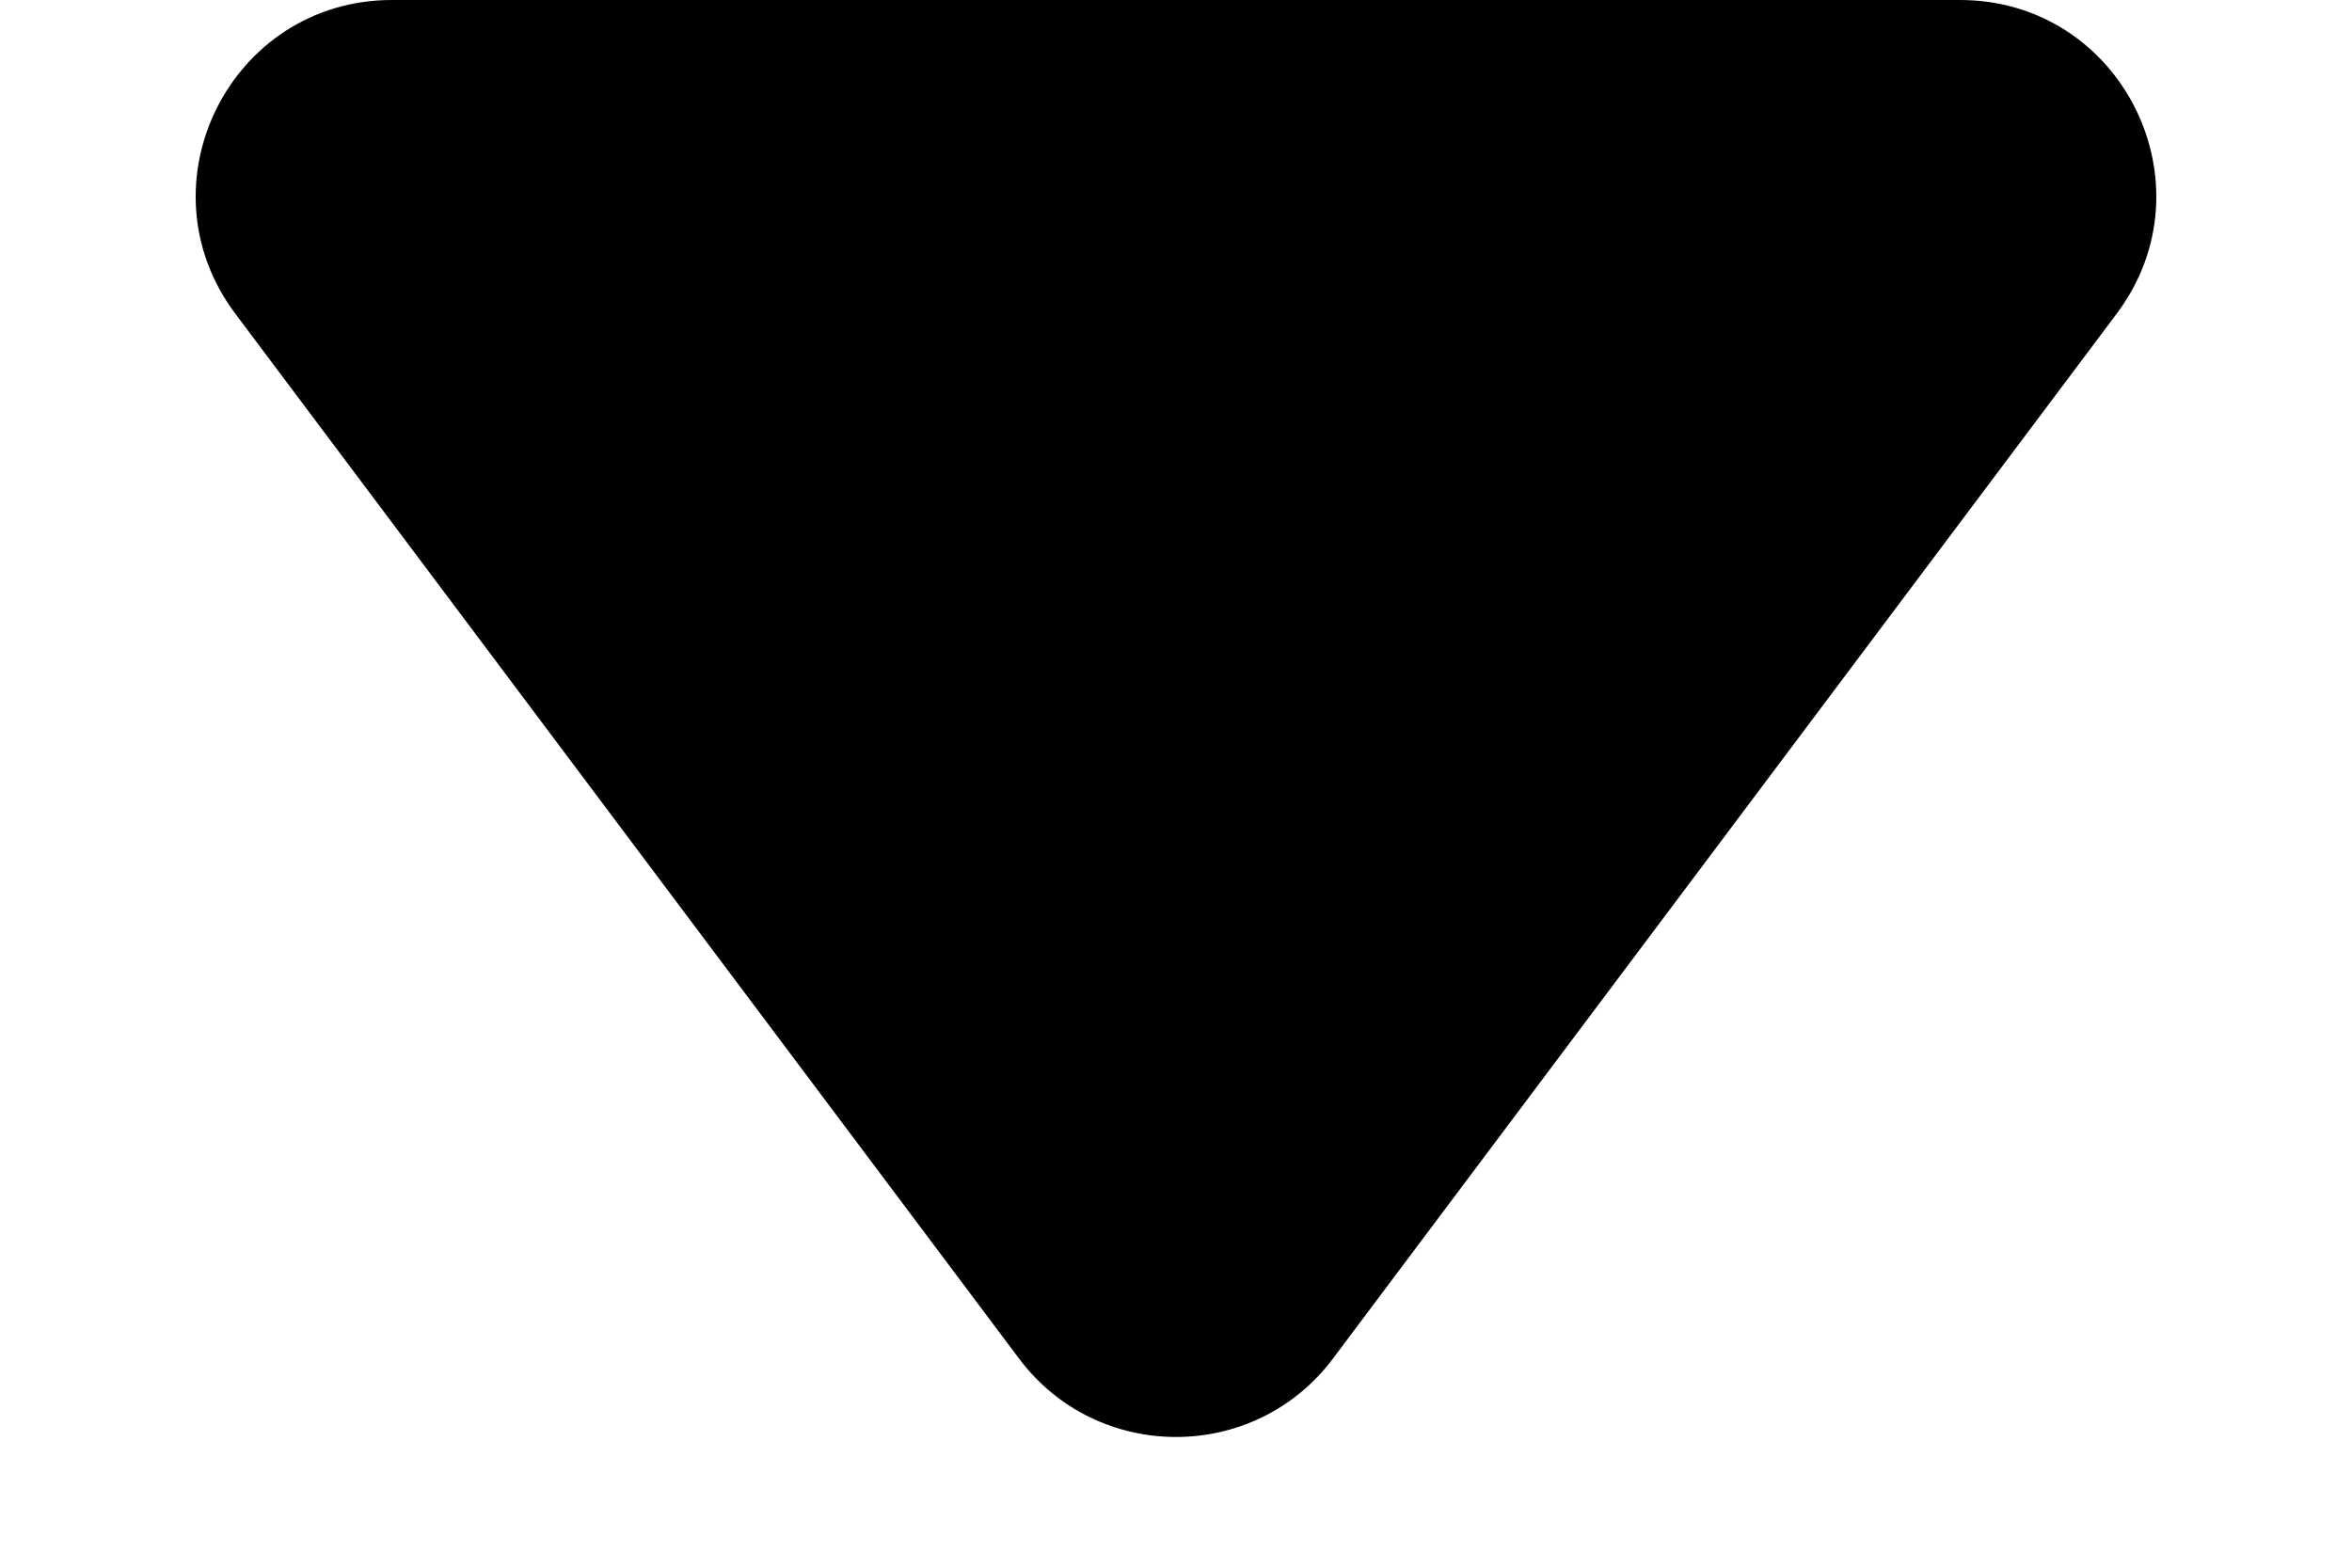 <svg width="6" height="4" viewBox="0 0 6 4" fill="none" xmlns="http://www.w3.org/2000/svg">
<path d="M3.4 3.467C3.2 3.733 2.8 3.733 2.6 3.467L0.6 0.8C0.353 0.47 0.588 3.70307e-09 1 3.97232e-08L5 3.89414e-07C5.412 4.25435e-07 5.647 0.47 5.4 0.8L3.4 3.467Z" fill="black"/>
</svg>
